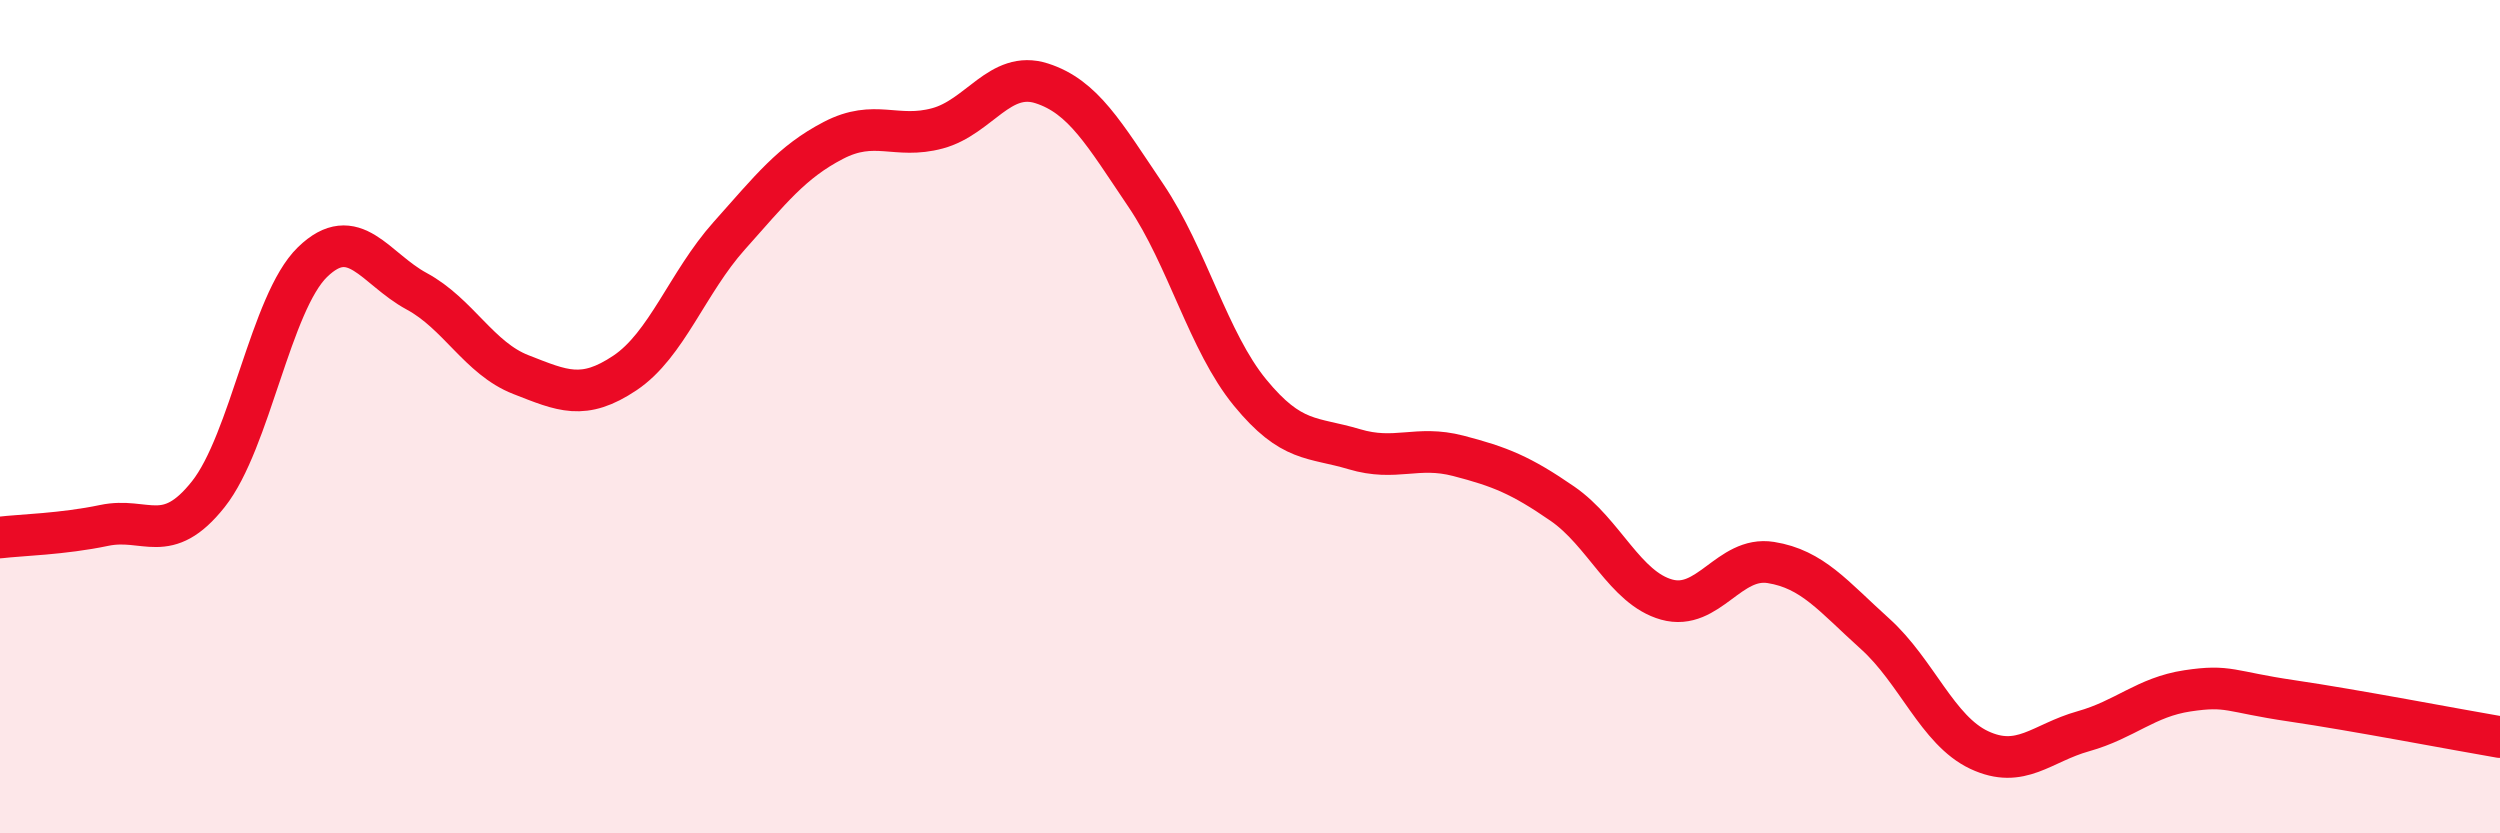 
    <svg width="60" height="20" viewBox="0 0 60 20" xmlns="http://www.w3.org/2000/svg">
      <path
        d="M 0,12.9 C 0.5,12.84 1.5,12.82 2.5,12.61 C 3.5,12.4 4,13.12 5,11.86 C 6,10.6 6.5,7.26 7.5,6.29 C 8.5,5.32 9,6.45 10,6.99 C 11,7.53 11.5,8.6 12.5,8.99 C 13.5,9.38 14,9.62 15,8.95 C 16,8.28 16.5,6.78 17.5,5.66 C 18.5,4.54 19,3.89 20,3.37 C 21,2.85 21.5,3.35 22.5,3.08 C 23.5,2.81 24,1.68 25,2 C 26,2.32 26.5,3.21 27.5,4.69 C 28.5,6.17 29,8.2 30,9.42 C 31,10.64 31.5,10.48 32.5,10.78 C 33.5,11.08 34,10.68 35,10.94 C 36,11.2 36.5,11.4 37.5,12.09 C 38.5,12.78 39,14.11 40,14.39 C 41,14.67 41.5,13.34 42.5,13.5 C 43.5,13.66 44,14.31 45,15.21 C 46,16.11 46.5,17.53 47.5,18 C 48.5,18.47 49,17.83 50,17.55 C 51,17.27 51.5,16.73 52.5,16.58 C 53.5,16.43 53.5,16.6 55,16.82 C 56.5,17.04 59,17.52 60,17.69L60 20L0 20Z"
        fill="#EB0A25"
        opacity="0.1"
        stroke-linecap="round"
        stroke-linejoin="round"
      />
      <path
        d="M 0,12.9 C 0.5,12.84 1.5,12.82 2.5,12.61 C 3.5,12.4 4,13.12 5,11.86 C 6,10.6 6.5,7.26 7.5,6.29 C 8.5,5.32 9,6.45 10,6.99 C 11,7.53 11.5,8.6 12.5,8.99 C 13.5,9.38 14,9.62 15,8.95 C 16,8.28 16.5,6.78 17.5,5.66 C 18.5,4.54 19,3.89 20,3.37 C 21,2.85 21.5,3.35 22.5,3.08 C 23.5,2.81 24,1.68 25,2 C 26,2.32 26.5,3.21 27.5,4.69 C 28.5,6.17 29,8.2 30,9.42 C 31,10.64 31.5,10.48 32.5,10.78 C 33.5,11.08 34,10.68 35,10.94 C 36,11.2 36.5,11.4 37.5,12.09 C 38.5,12.78 39,14.11 40,14.39 C 41,14.67 41.5,13.34 42.5,13.5 C 43.5,13.66 44,14.31 45,15.21 C 46,16.11 46.5,17.53 47.5,18 C 48.5,18.47 49,17.83 50,17.55 C 51,17.27 51.5,16.73 52.5,16.58 C 53.5,16.43 53.5,16.6 55,16.82 C 56.5,17.04 59,17.52 60,17.69"
        stroke="#EB0A25"
        stroke-width="1"
        fill="none"
        stroke-linecap="round"
        stroke-linejoin="round"
      />
    </svg>
  